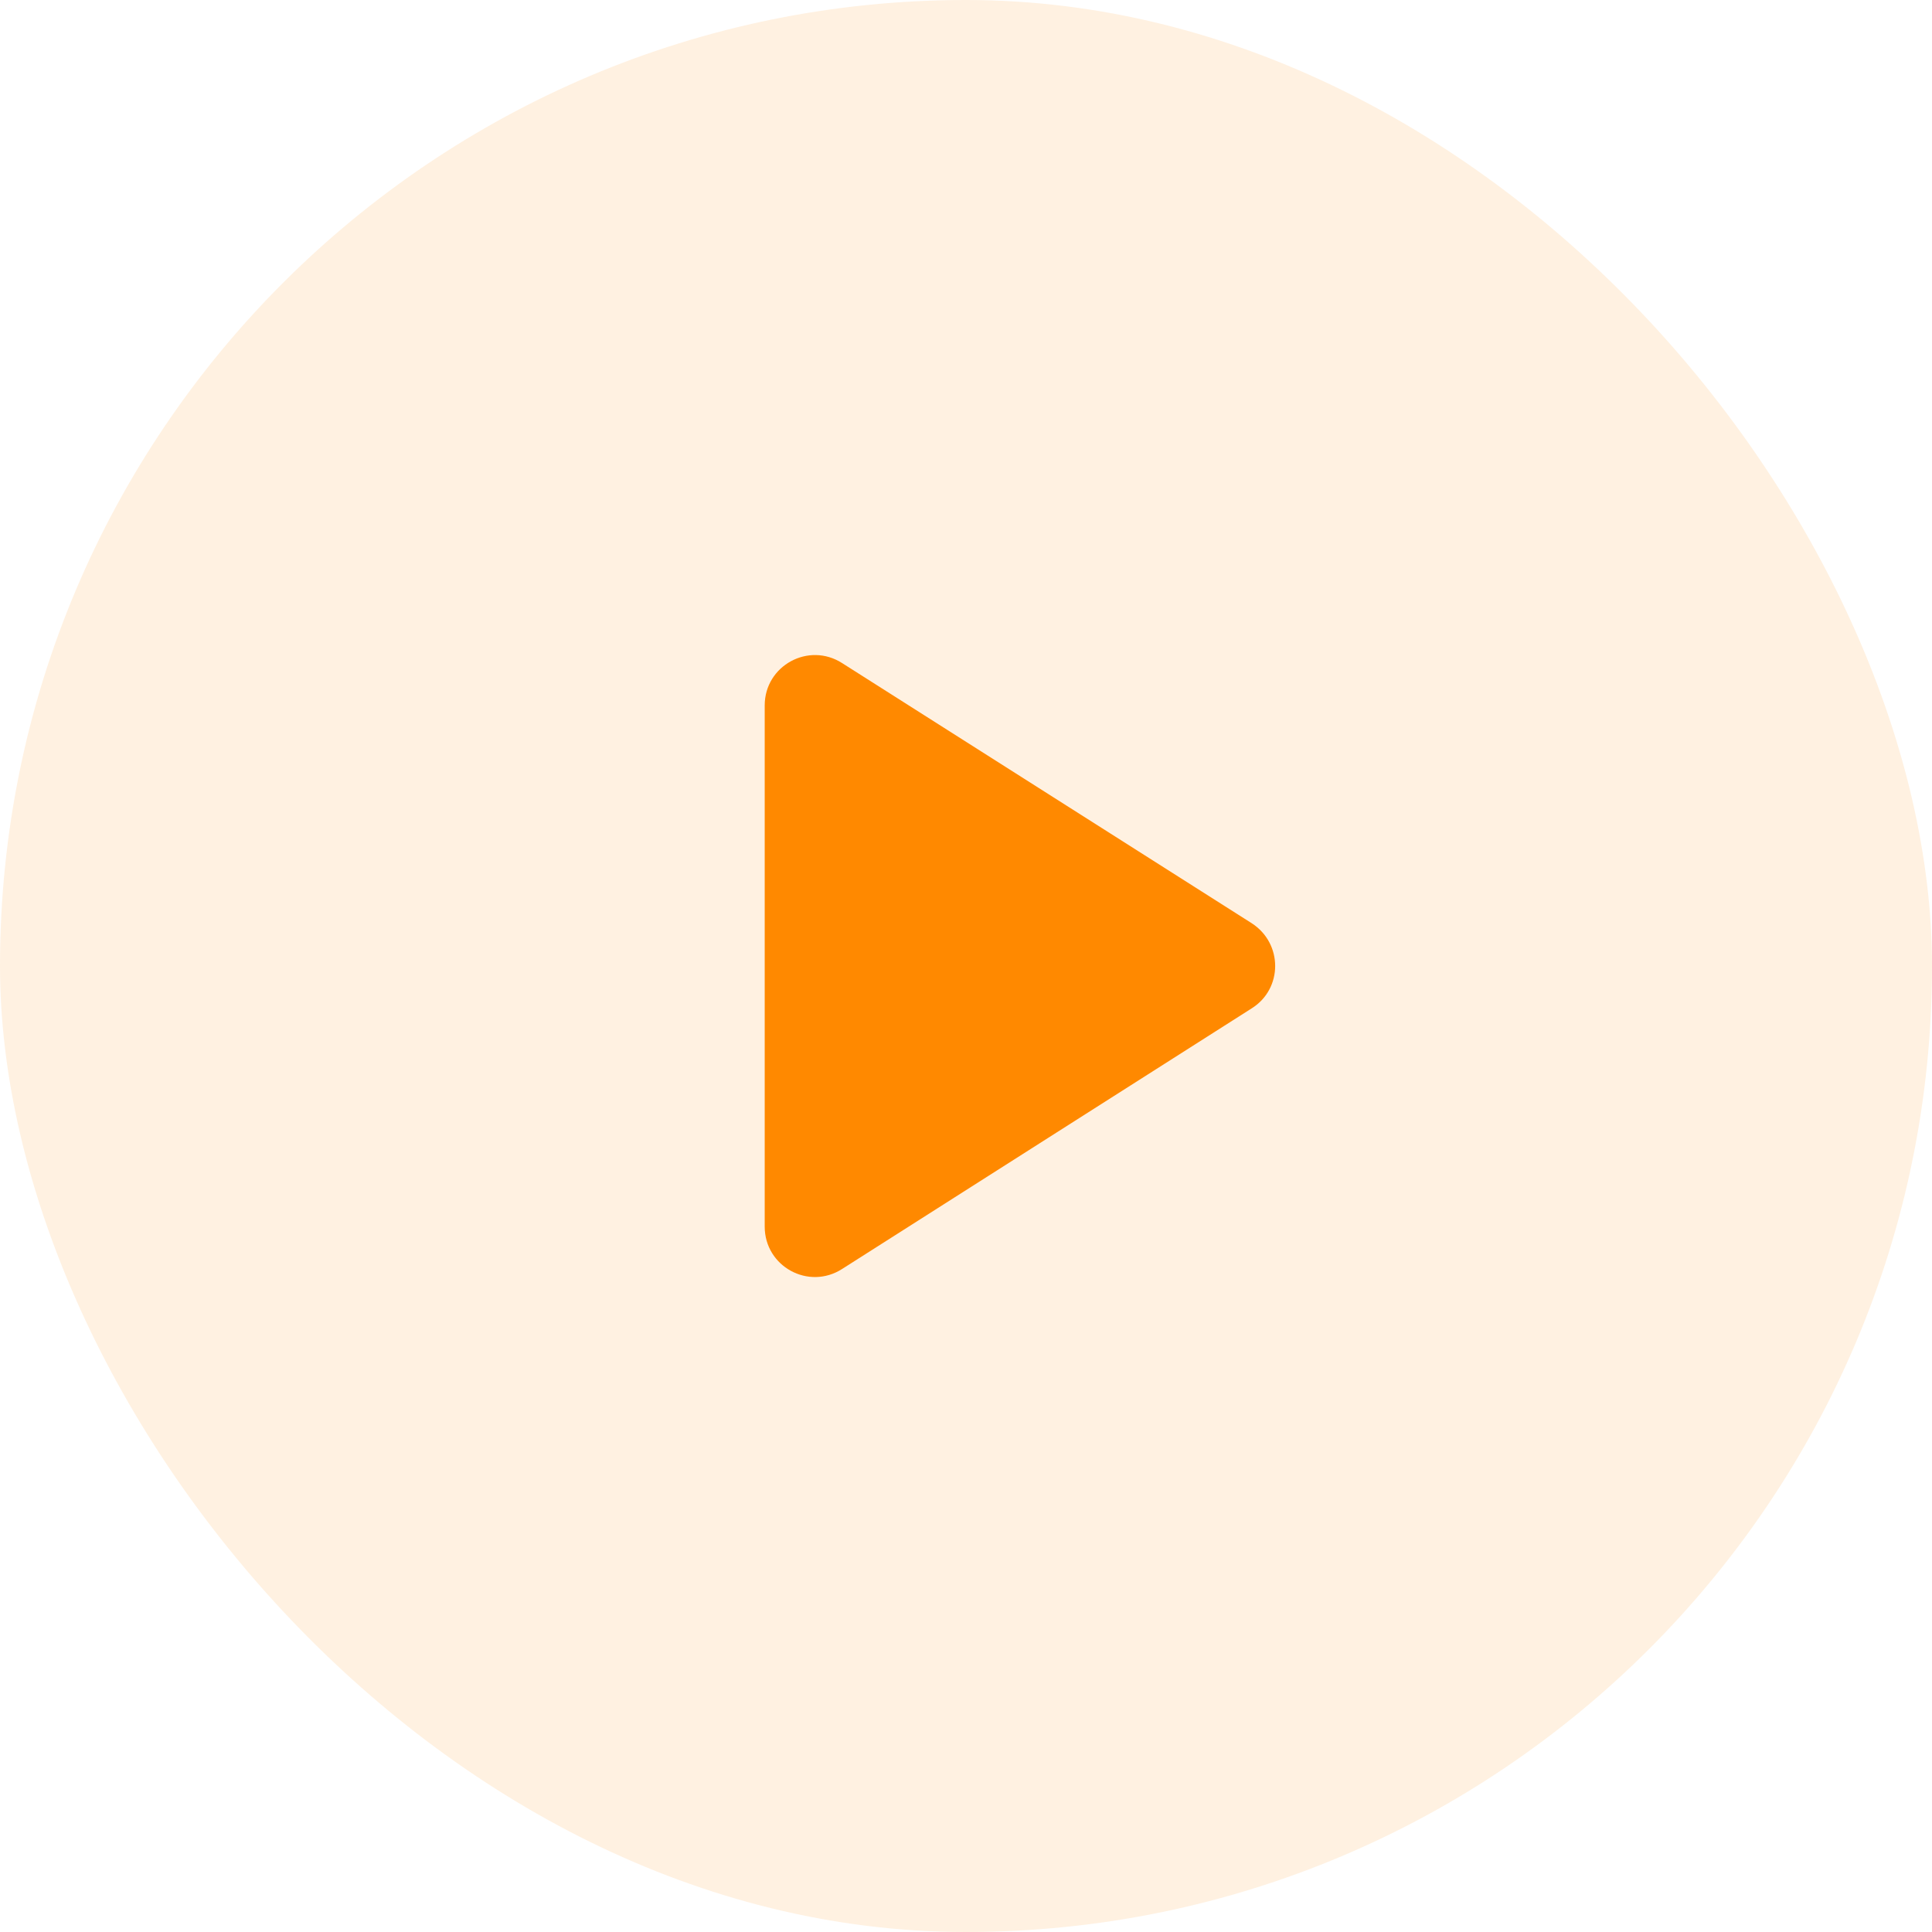 <svg width="32" height="32" viewBox="0 0 32 32" fill="none" xmlns="http://www.w3.org/2000/svg">
<rect width="32" height="32" rx="16" fill="#FF8900" fill-opacity="0.12"/>
<path d="M12.666 11.684V20.317C12.666 20.976 13.392 21.376 13.95 21.017L20.733 16.701C21.25 16.376 21.25 15.626 20.733 15.292L13.95 10.984C13.392 10.626 12.666 11.026 12.666 11.684Z" fill="#FF8900"/>
</svg>

